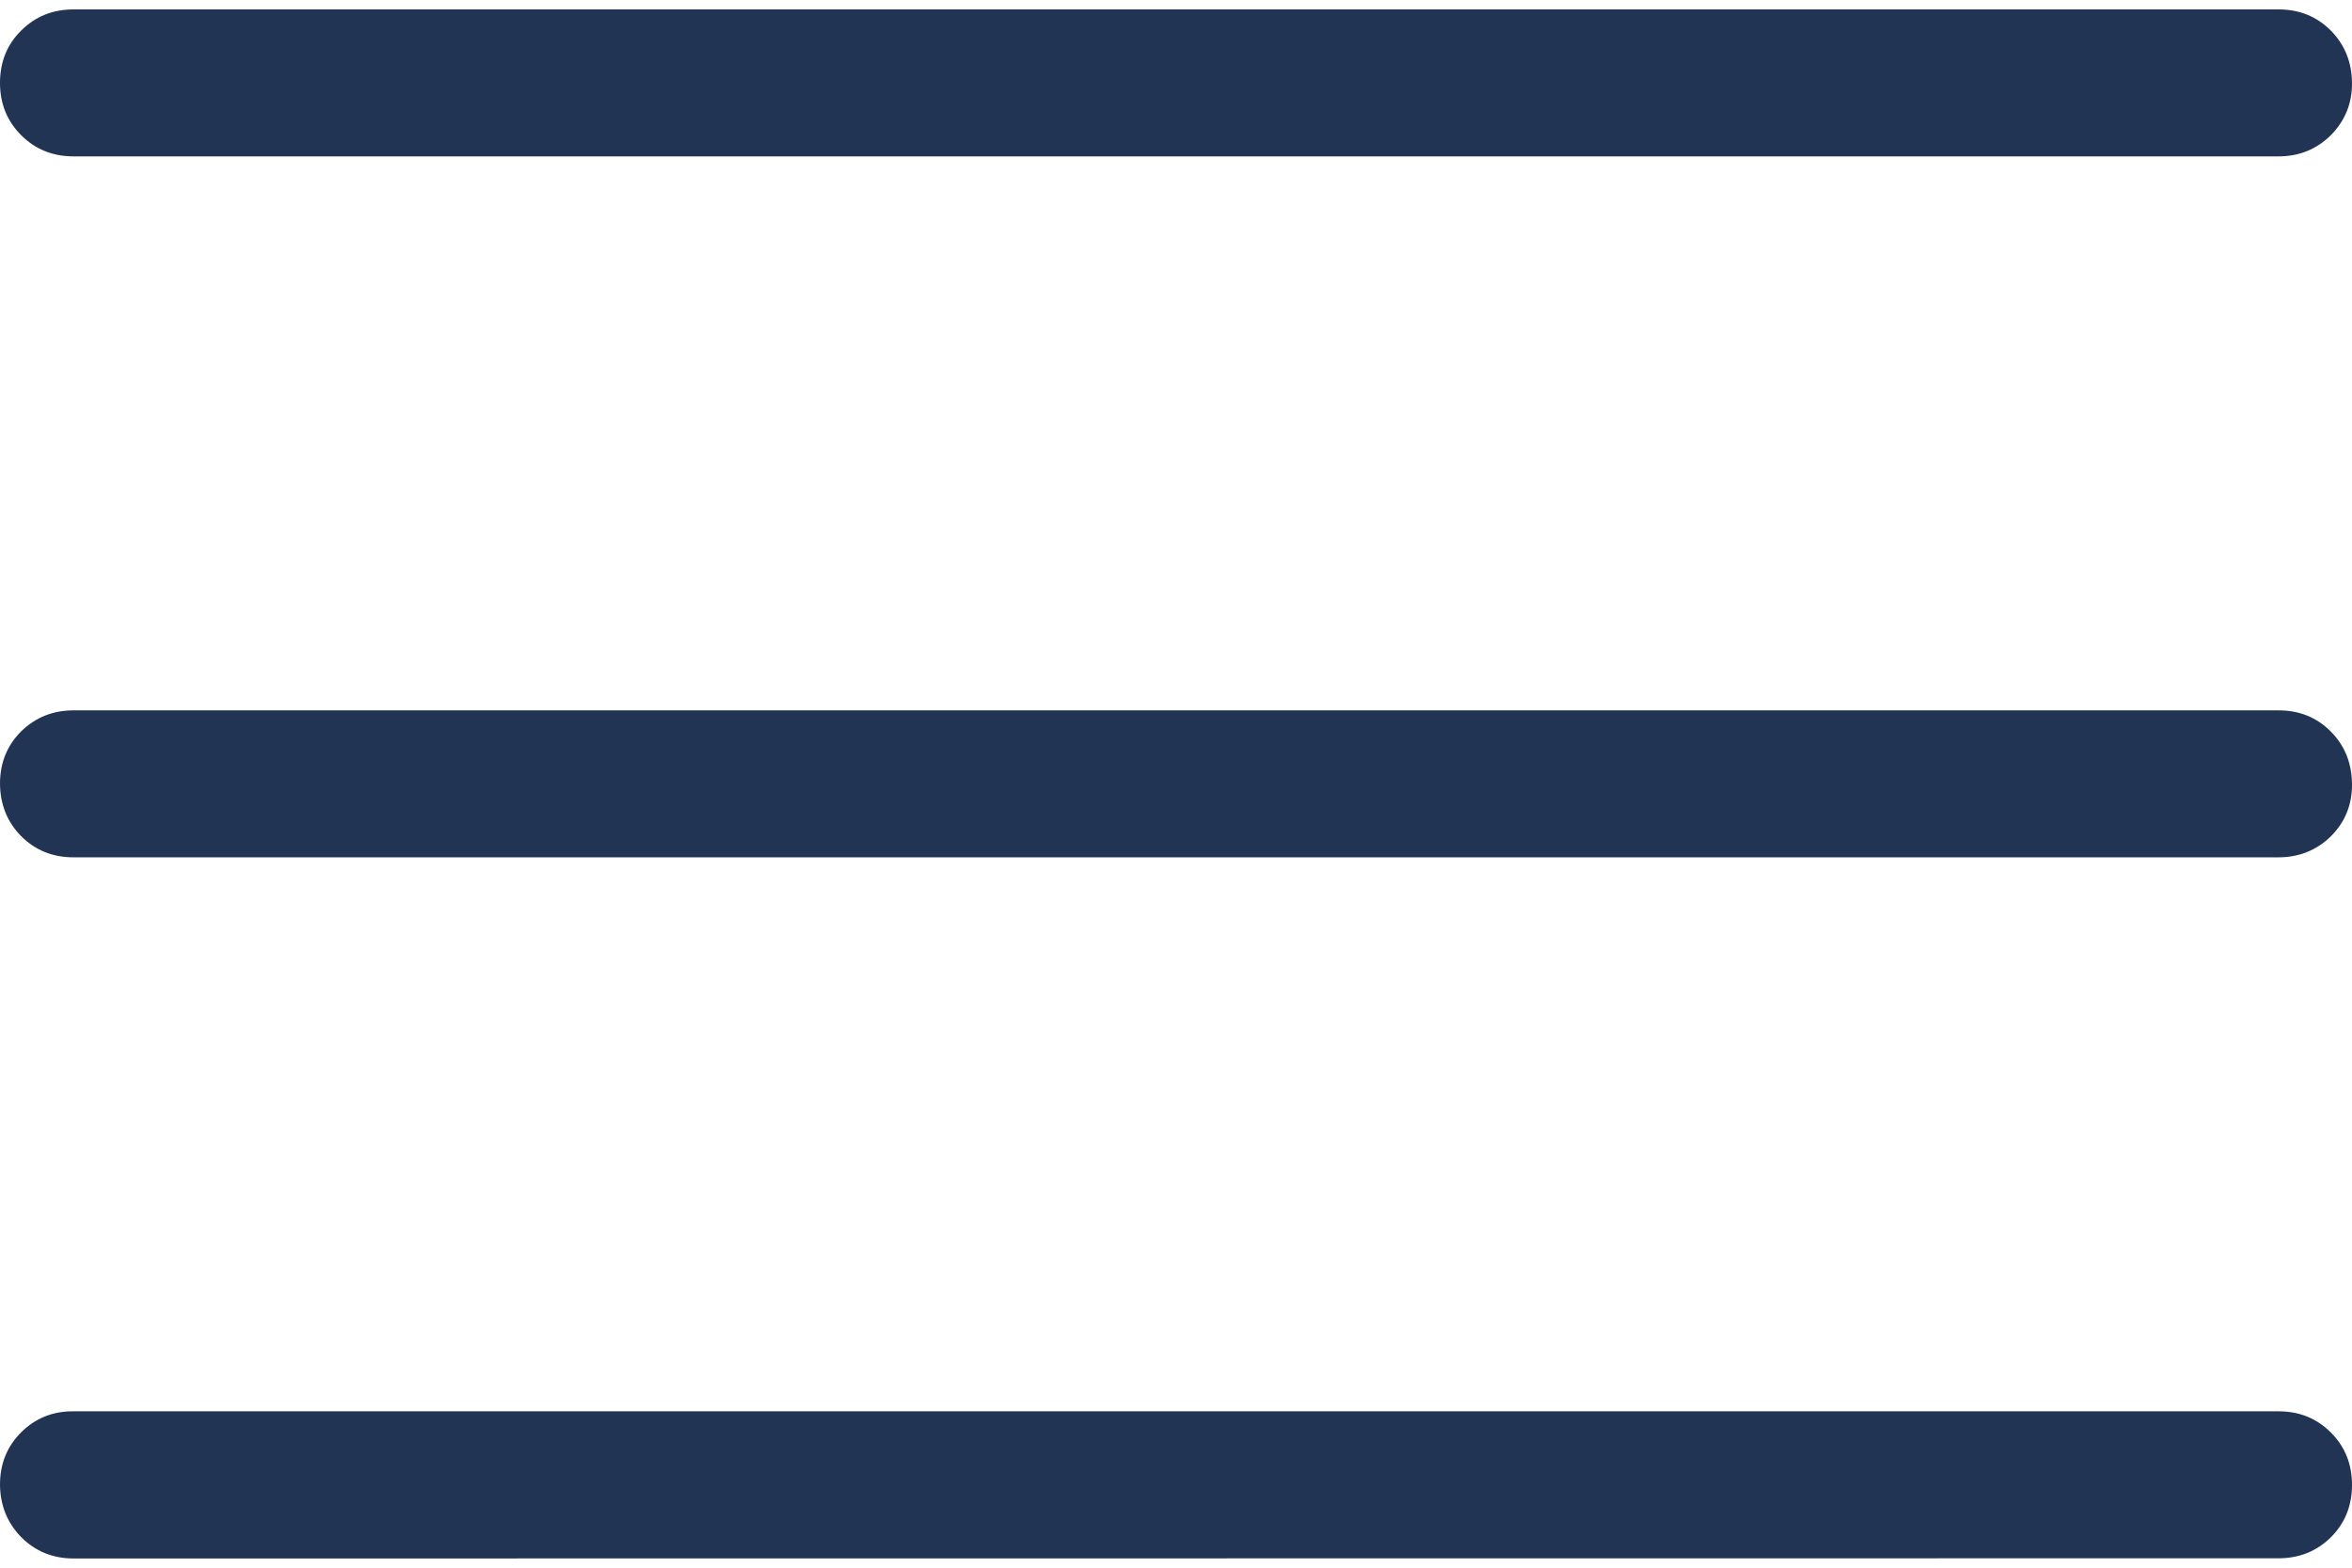 <svg width="12" height="8" viewBox="0 0 12 8" fill="none" xmlns="http://www.w3.org/2000/svg">
<path d="M0.375 7.953C0.269 7.953 0.18 7.916 0.108 7.844C0.037 7.771 0.001 7.682 5.13698e-06 7.576C-0 7.47 0.036 7.381 0.108 7.309C0.181 7.237 0.27 7.201 0.375 7.202H11.625C11.732 7.202 11.82 7.238 11.892 7.31C11.964 7.382 12 7.471 12 7.578C12 7.684 11.964 7.773 11.892 7.845C11.82 7.916 11.731 7.952 11.625 7.952L0.375 7.953ZM0.375 4.375C0.269 4.375 0.18 4.339 0.108 4.267C0.037 4.195 0.001 4.106 5.13698e-06 3.999C-0 3.893 0.036 3.804 0.108 3.732C0.181 3.661 0.27 3.625 0.375 3.625H11.625C11.732 3.625 11.82 3.661 11.892 3.733C11.963 3.805 11.999 3.894 12 4.001C12.001 4.107 11.964 4.196 11.892 4.268C11.819 4.339 11.73 4.375 11.625 4.375H0.375ZM0.375 0.798C0.269 0.798 0.18 0.762 0.108 0.69C0.036 0.618 5.13698e-06 0.529 5.13698e-06 0.423C5.13698e-06 0.316 0.036 0.227 0.108 0.156C0.18 0.084 0.269 0.048 0.375 0.048H11.625C11.732 0.048 11.82 0.084 11.892 0.156C11.963 0.228 11.999 0.317 12 0.423C12.001 0.528 11.964 0.617 11.892 0.69C11.819 0.762 11.73 0.798 11.625 0.798H0.375Z" fill="#223454"/>
</svg>
